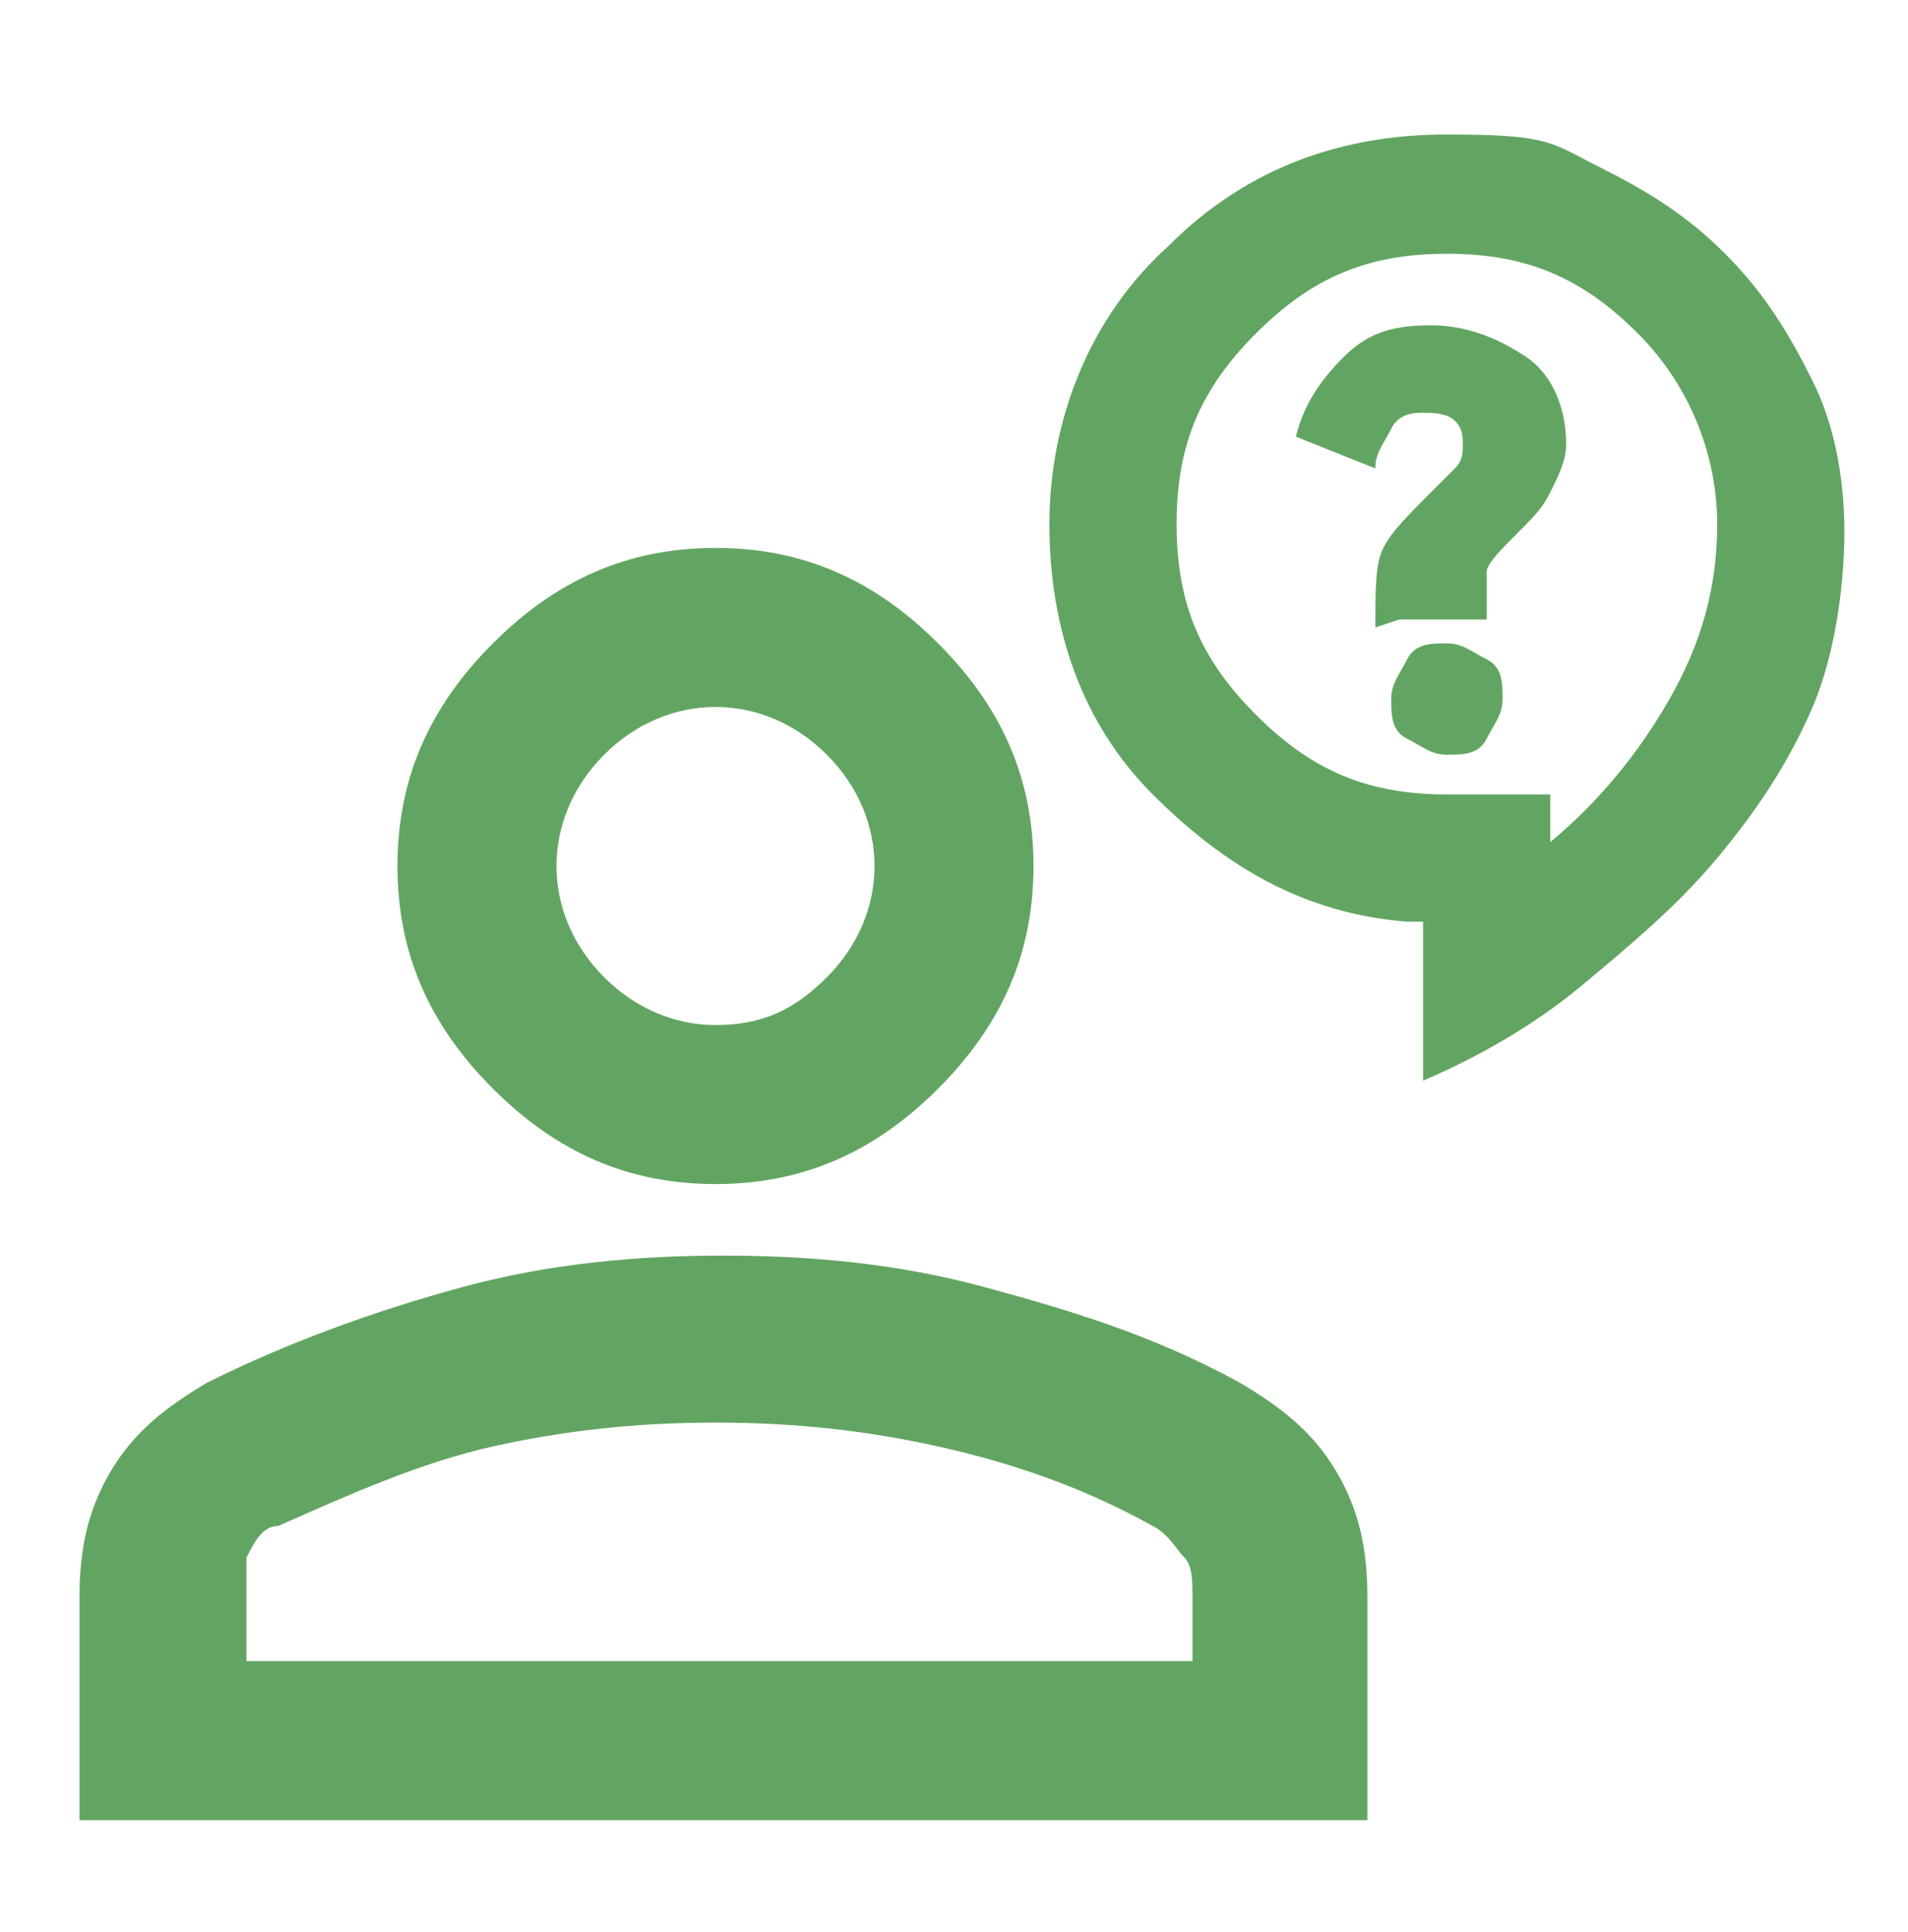 <svg width="80" height="81" viewBox="0 0 80 81" fill="none" xmlns="http://www.w3.org/2000/svg">
<path d="M30 49.637C26.333 49.637 23.333 48.304 20.667 45.637C18 42.971 16.667 39.971 16.667 36.304C16.667 32.637 18 29.637 20.667 26.971C23.333 24.304 26.333 22.971 30 22.971C33.667 22.971 36.667 24.304 39.333 26.971C42 29.637 43.333 32.637 43.333 36.304C43.333 39.971 42 42.971 39.333 45.637C36.667 48.304 33.667 49.637 30 49.637ZM3.333 76.304V66.971C3.333 64.971 3.667 63.304 4.667 61.637C5.667 59.971 7 58.971 8.667 57.971C12 56.304 15.667 54.971 19.333 53.971C23 52.971 26.667 52.637 30.333 52.637C34 52.637 37.667 52.971 41.333 53.971C45 54.971 48.333 55.971 52 57.971C53.667 58.971 55 59.971 56 61.637C57 63.304 57.333 64.971 57.333 66.971V76.304H3.333ZM10 69.637H50V66.971C50 66.304 50 65.637 49.667 65.304C49.333 64.971 49 64.304 48.333 63.971C45.333 62.304 42.333 61.304 39.333 60.637C36.333 59.971 33.333 59.637 30 59.637C26.667 59.637 23.667 59.971 20.667 60.637C17.667 61.304 14.667 62.637 11.667 63.971C11 63.971 10.667 64.637 10.333 65.304C10.333 65.971 10.333 66.304 10.333 66.971V69.637H10ZM30 42.971C32 42.971 33.333 42.304 34.667 40.971C36 39.637 36.667 37.971 36.667 36.304C36.667 34.637 36 32.971 34.667 31.637C33.333 30.304 31.667 29.637 30 29.637C28.333 29.637 26.667 30.304 25.333 31.637C24 32.971 23.333 34.637 23.333 36.304C23.333 37.971 24 39.637 25.333 40.971C26.667 42.304 28.333 42.971 30 42.971Z" fill="#62A562"/>
<path d="M59.667 44.971V38.638H59C54.667 38.304 51.333 36.304 48.333 33.304C45.333 30.304 44 26.304 44 21.971C44 17.638 45.667 13.304 49 10.304C52.333 6.971 56.333 5.638 60.667 5.638C65 5.638 65 5.971 67 6.971C69 7.971 70.667 8.971 72.333 10.638C74 12.304 75 13.971 76 15.971C77 17.971 77.333 20.304 77.333 22.304C77.333 24.304 77 27.304 76 29.638C75 31.971 73.667 33.971 72 35.971C70.333 37.971 68.333 39.638 66.333 41.304C64.333 42.971 62 44.304 59.667 45.304V44.971ZM65 35.304C67 33.638 68.667 31.638 70 29.304C71.333 26.971 72 24.638 72 21.971C72 19.304 71 16.304 68.667 13.971C66.333 11.638 64 10.638 60.667 10.638C57.333 10.638 55 11.638 52.667 13.971C50.333 16.304 49.333 18.638 49.333 21.971C49.333 25.304 50.333 27.638 52.667 29.971C55 32.304 57.333 33.304 60.667 33.304H65V35.638V35.304ZM60.667 31.638C61.333 31.638 62 31.638 62.333 30.971C62.667 30.304 63 29.971 63 29.304C63 28.638 63 27.971 62.333 27.638C61.667 27.304 61.333 26.971 60.667 26.971C60 26.971 59.333 26.971 59 27.638C58.667 28.304 58.333 28.638 58.333 29.304C58.333 29.971 58.333 30.638 59 30.971C59.667 31.304 60 31.638 60.667 31.638ZM58.667 25.971H62.333C62.333 24.971 62.333 24.304 62.333 23.971C62.333 23.638 63 22.971 63.667 22.304C64.333 21.638 64.667 21.304 65 20.638C65.333 19.971 65.667 19.304 65.667 18.638C65.667 16.971 65 15.638 64 14.971C63 14.304 61.667 13.638 60 13.638C58.333 13.638 57.333 13.971 56.333 14.971C55.333 15.971 54.667 16.971 54.333 18.304L57.667 19.638C57.667 18.971 58 18.638 58.333 17.971C58.667 17.304 59.333 17.304 59.667 17.304C60 17.304 60.667 17.304 61 17.638C61.333 17.971 61.333 18.304 61.333 18.638C61.333 18.971 61.333 19.304 61 19.638C60.667 19.971 60.333 20.304 60 20.638C59 21.638 58.333 22.304 58 22.971C57.667 23.638 57.667 24.638 57.667 26.304L58.667 25.971Z" fill="#62A562"/>
</svg>
